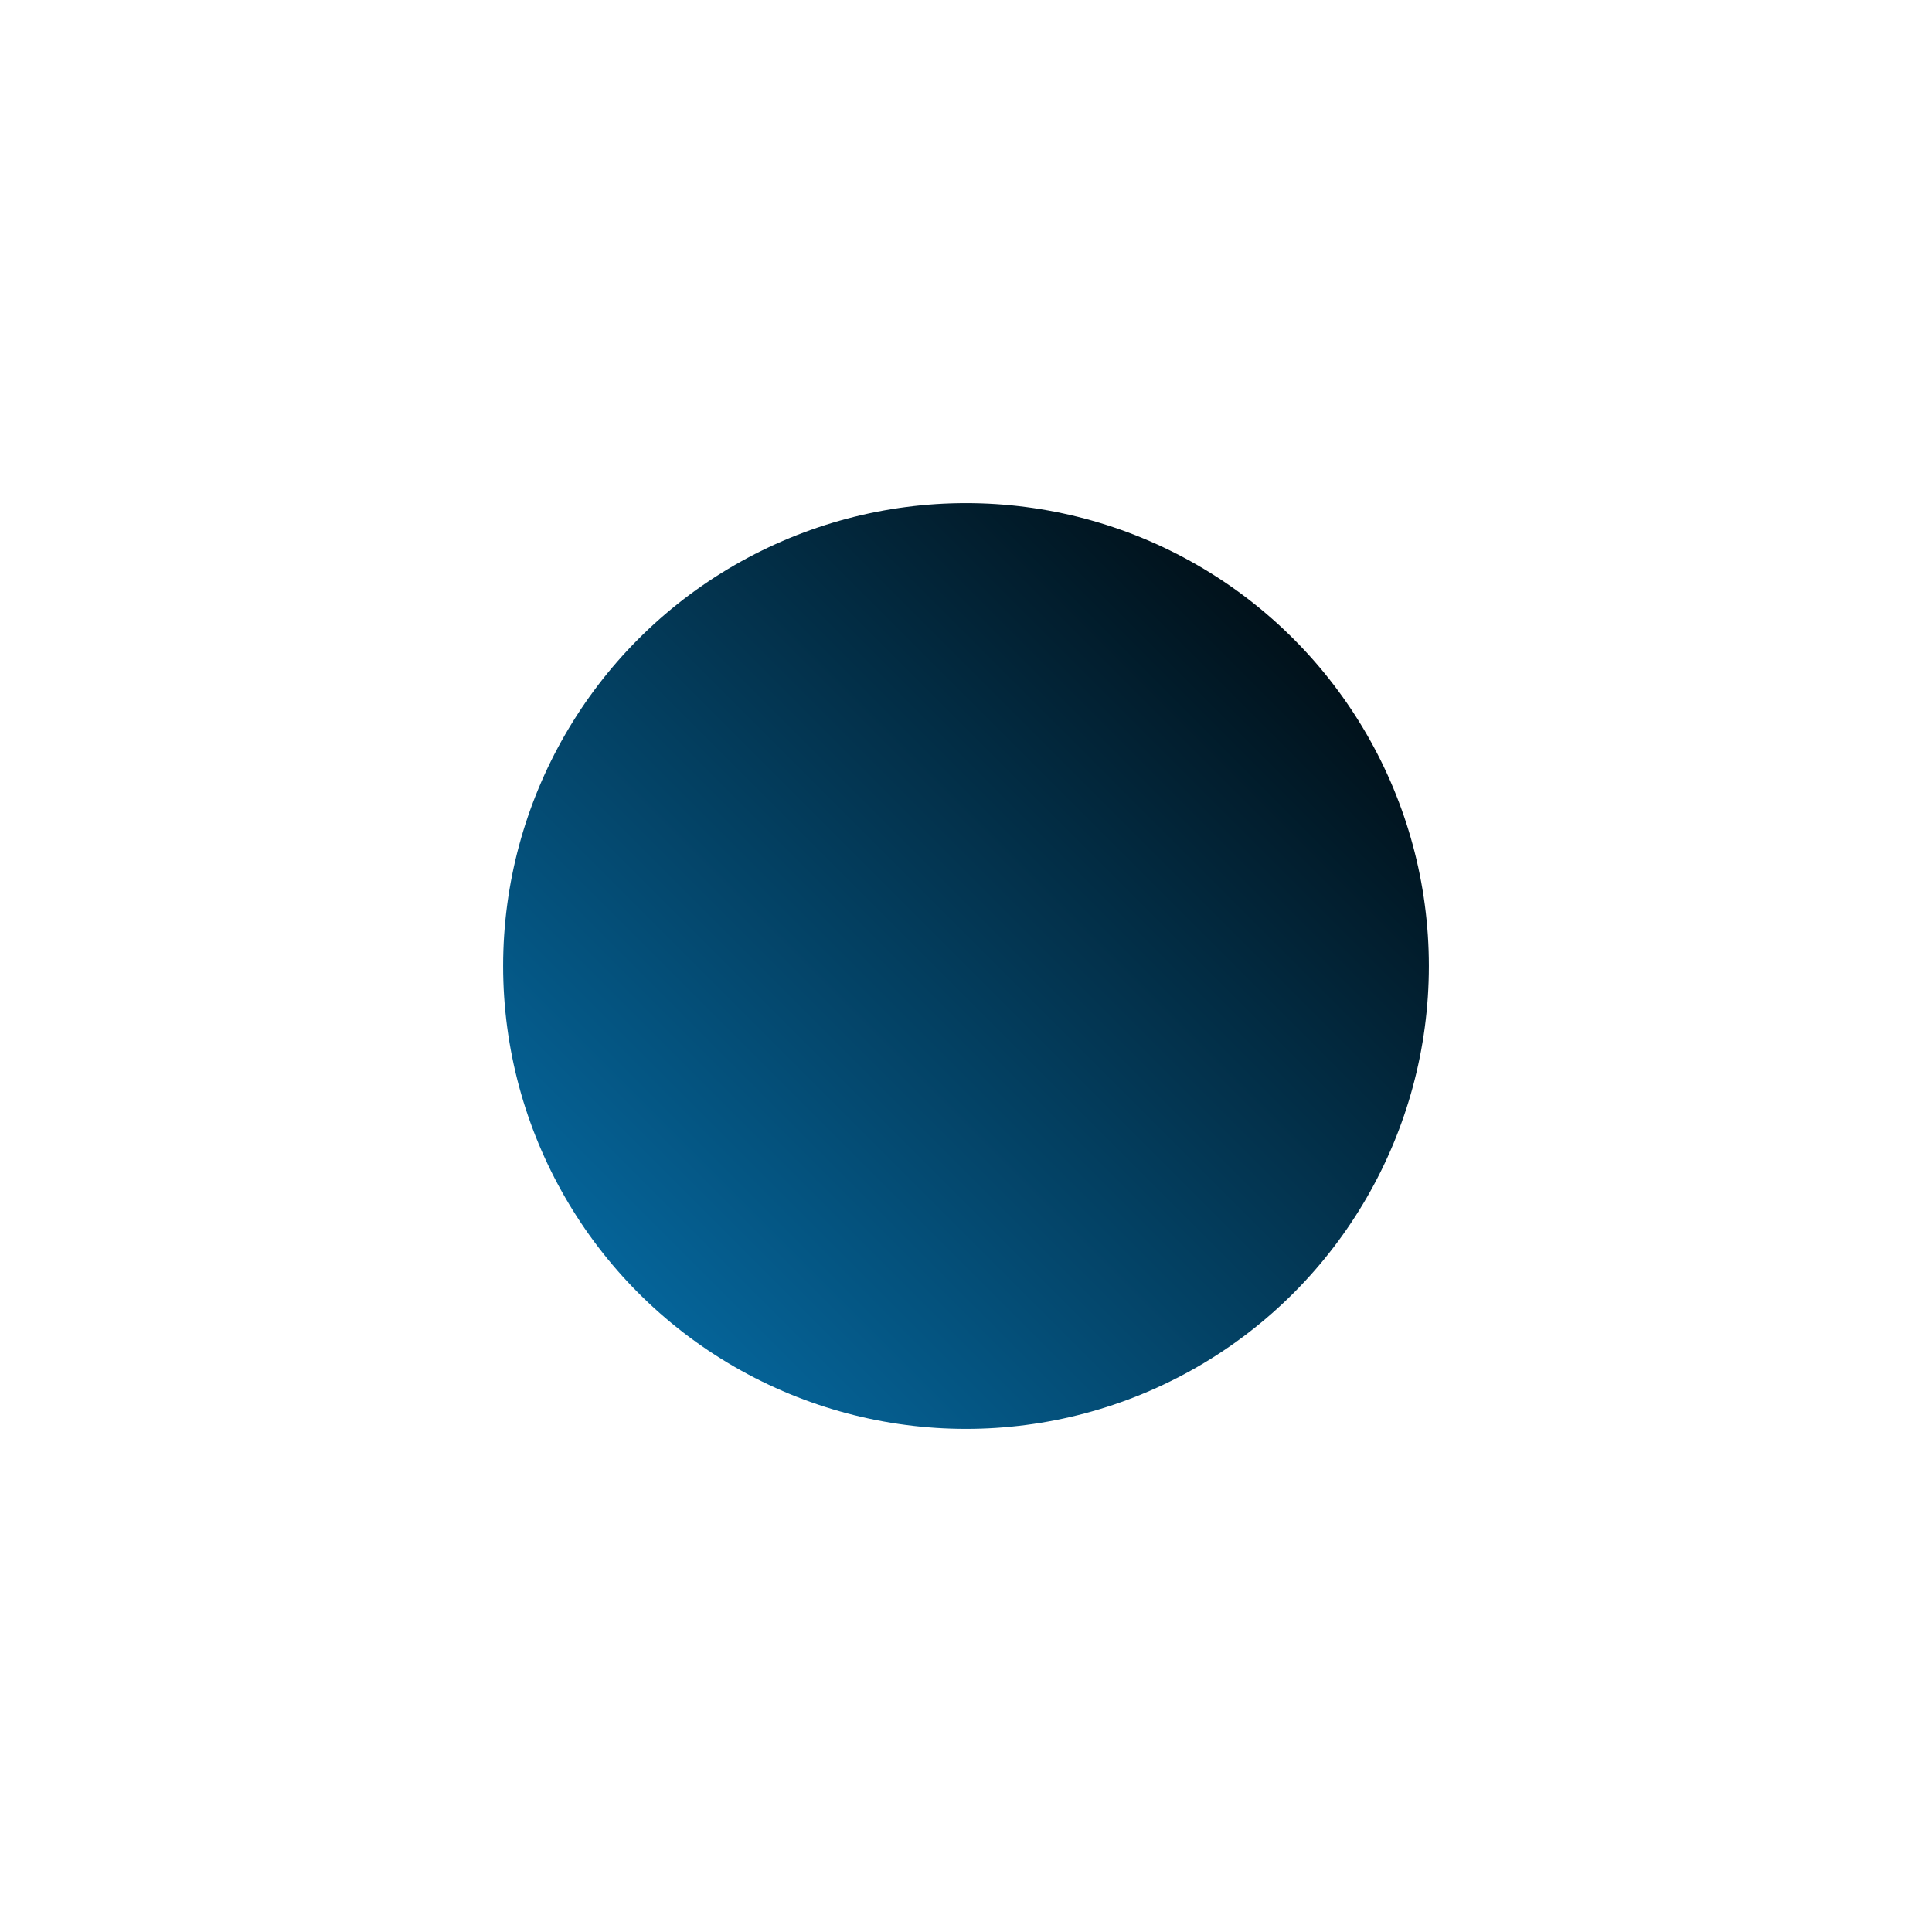 <svg width="960" height="960" viewBox="0 0 960 960" fill="none" xmlns="http://www.w3.org/2000/svg">
<g filter="url(#filter0_f_125_2)">
<circle cx="480" cy="480" r="230" fill="url(#paint0_linear_125_2)"/>
</g>
<defs>
<filter id="filter0_f_125_2" x="0" y="0" width="960" height="960" filterUnits="userSpaceOnUse" color-interpolation-filters="sRGB">
<feFlood flood-opacity="0" result="BackgroundImageFix"/>
<feBlend mode="normal" in="SourceGraphic" in2="BackgroundImageFix" result="shape"/>
<feGaussianBlur stdDeviation="125" result="effect1_foregroundBlur_125_2"/>
</filter>
<linearGradient id="paint0_linear_125_2" x1="710" y1="250" x2="250" y2="710" gradientUnits="userSpaceOnUse">
<stop/>
<stop offset="1" stop-color="#0675B3"/>
</linearGradient>
</defs>
</svg>
